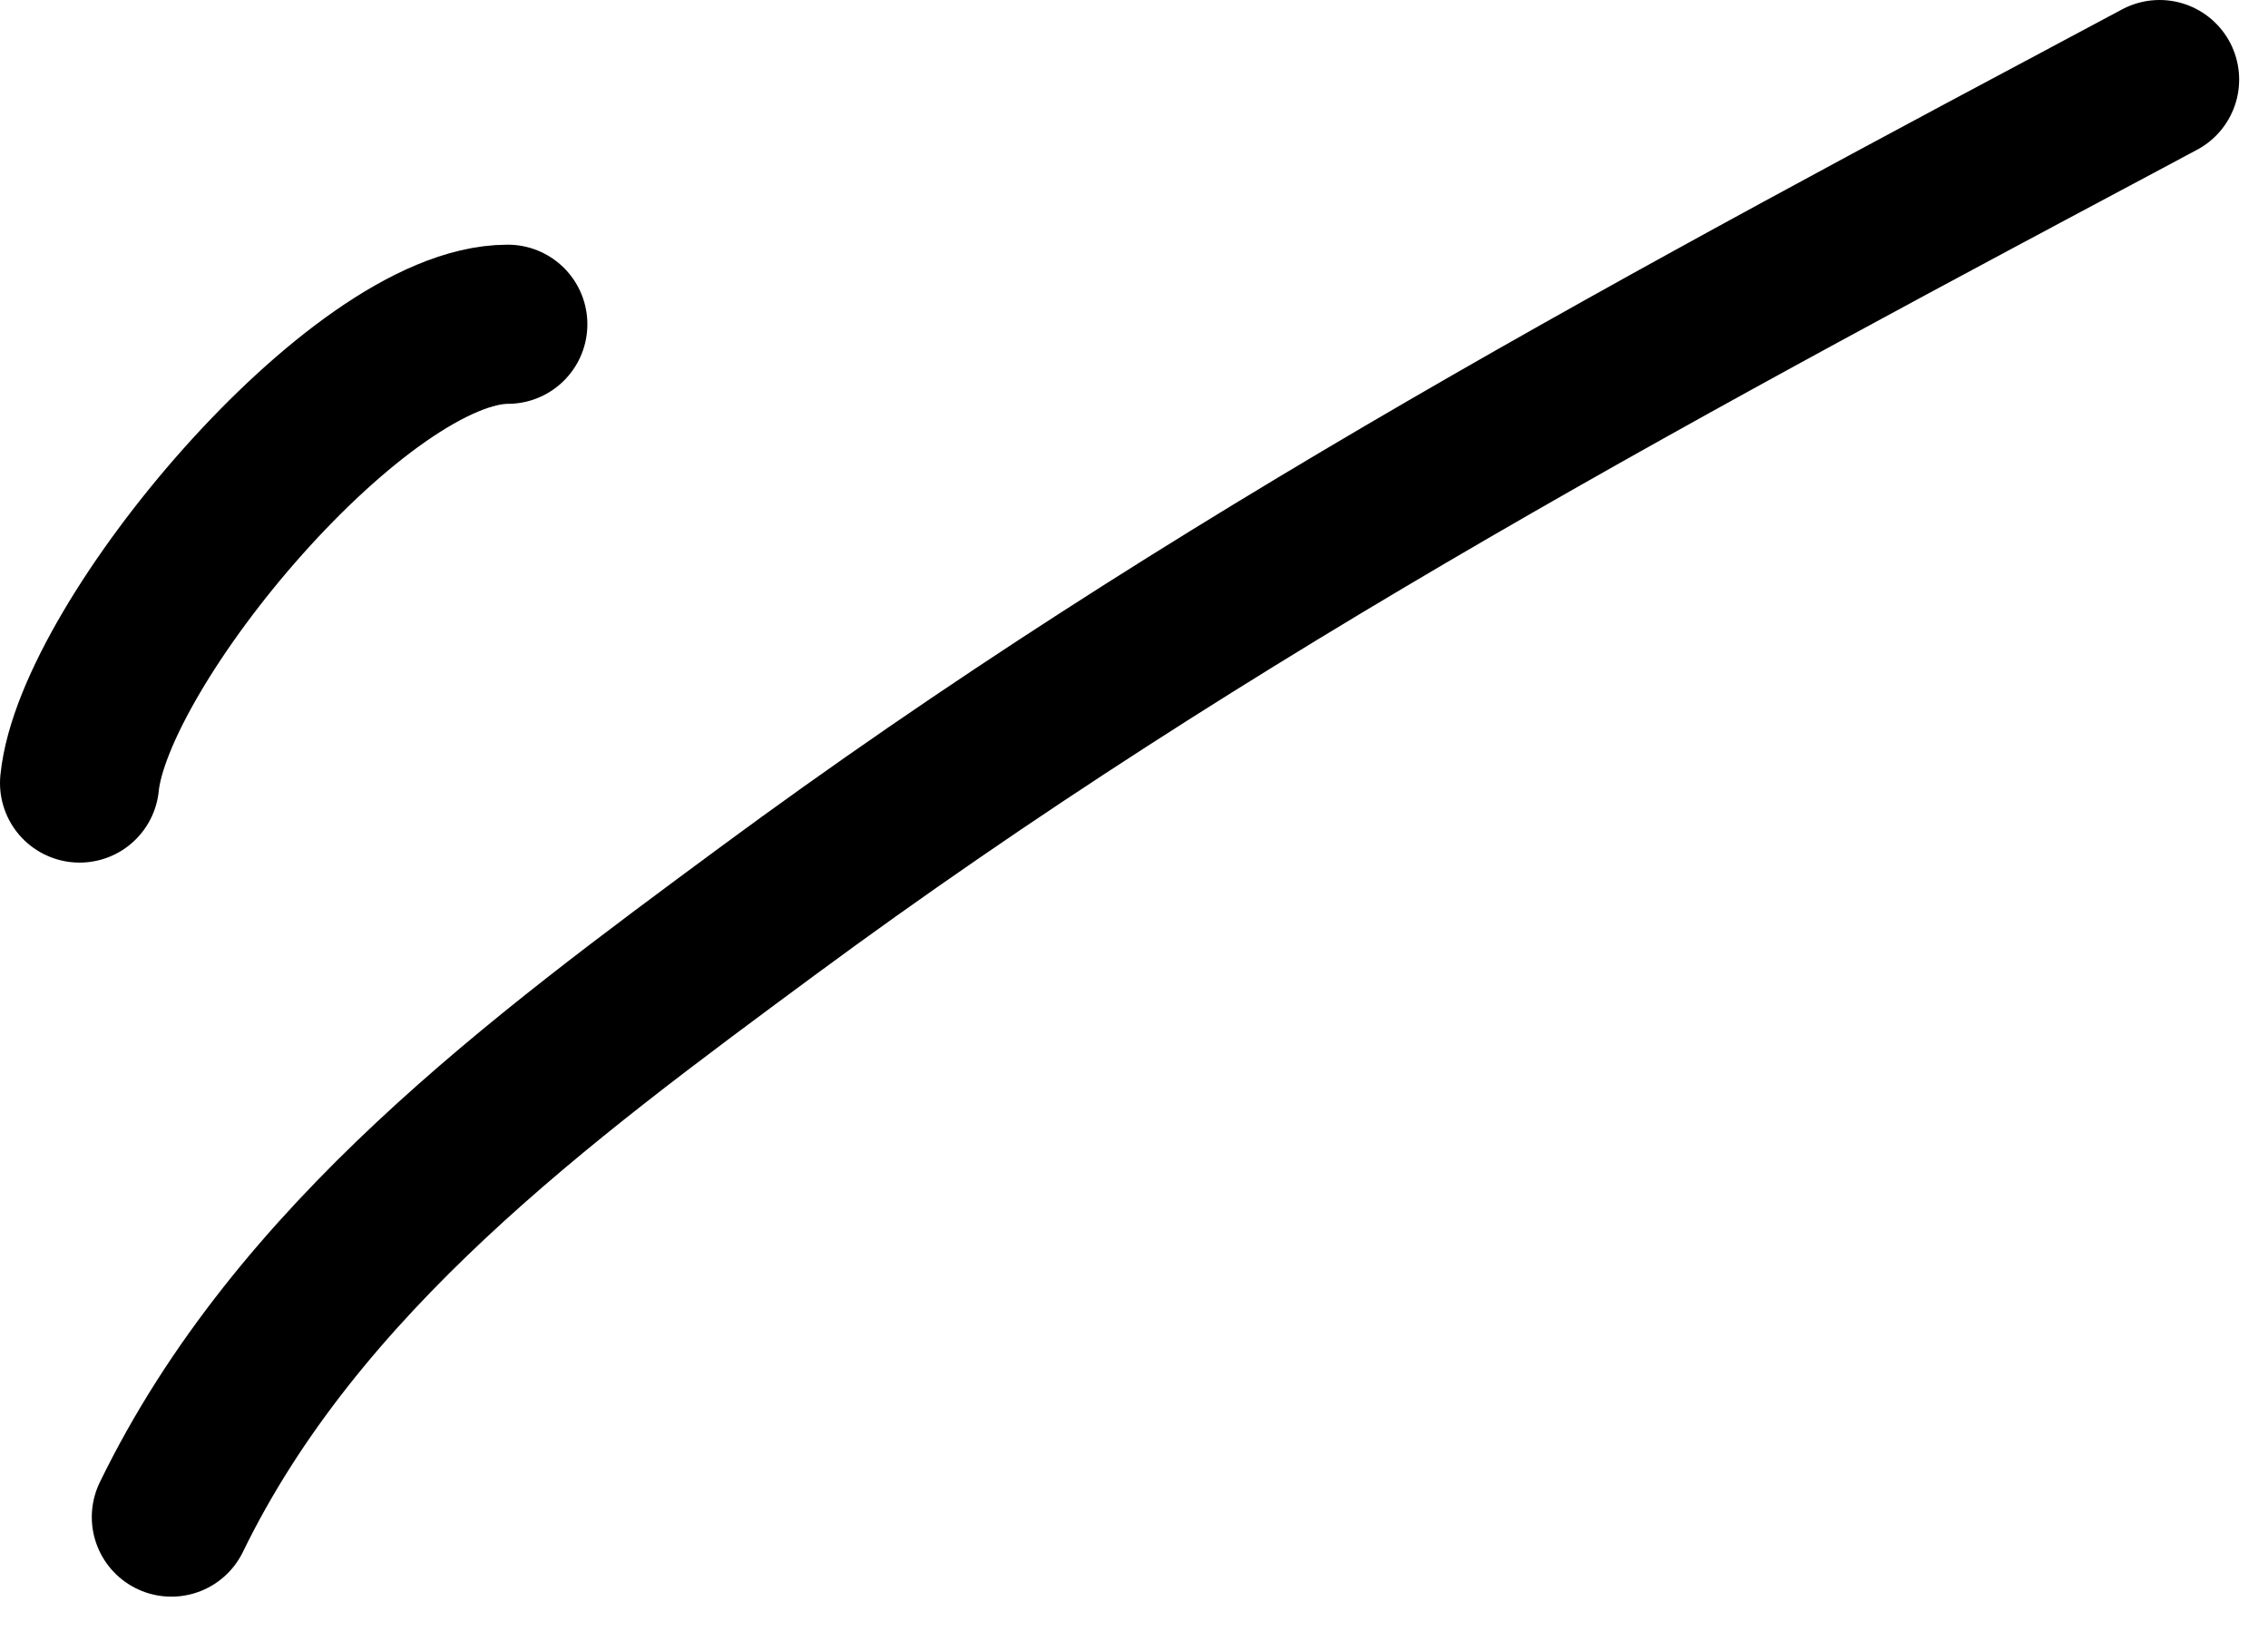 <?xml version="1.0" encoding="UTF-8"?> <svg xmlns="http://www.w3.org/2000/svg" width="57" height="41" viewBox="0 0 57 41" fill="none"> <path d="M2 19.681C2.351 16.166 9.027 8.15 12.762 8.15" stroke="black" stroke-width="4" stroke-linecap="round"></path> <path d="M4.307 38.131C7.473 31.622 13.563 27.132 19.255 22.927C30.432 14.668 42.155 8.464 54.275 2" stroke="black" stroke-width="4" stroke-linecap="round"></path> </svg> 